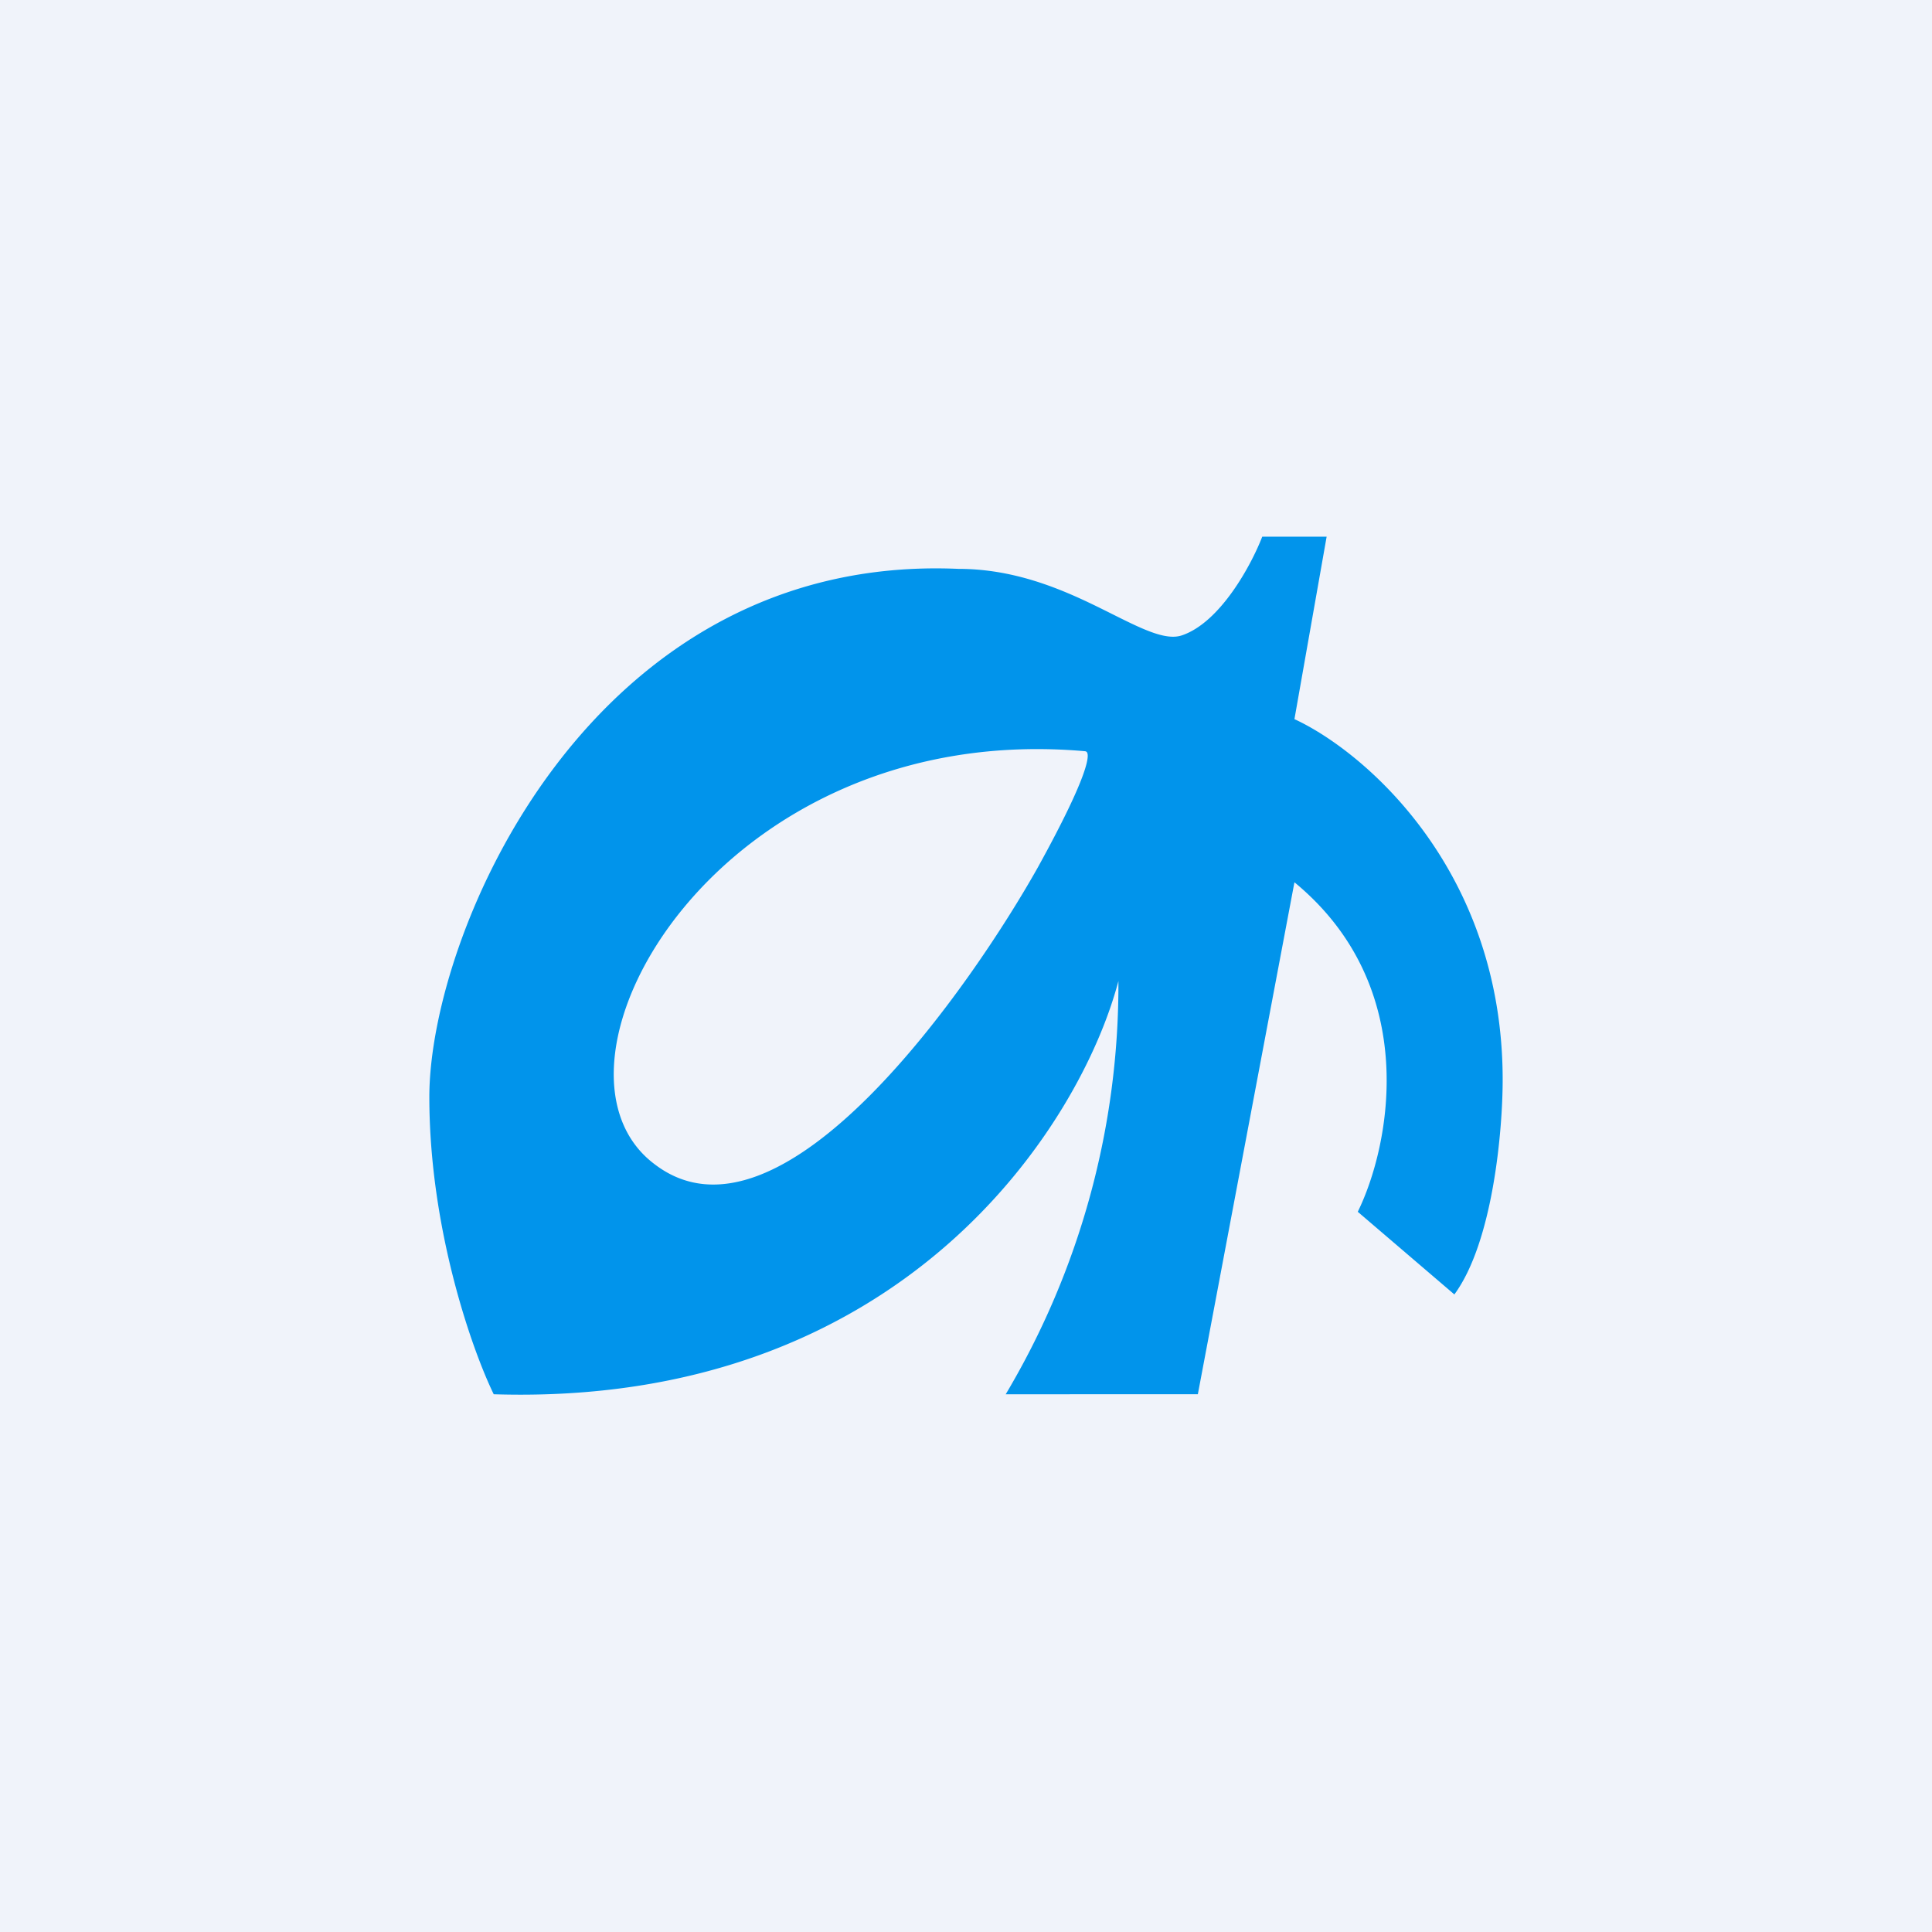 <!-- by TradingView --><svg width="18" height="18" viewBox="0 0 18 18" xmlns="http://www.w3.org/2000/svg"><path fill="#F0F3FA" d="M0 0h18v18H0z"/><path fill-rule="evenodd" d="M11.01 5.92c.36-.12.65-.66.75-.92h.6l-.3 1.7C12.71 7 14 8.1 14 10.06c0 .47-.09 1.51-.45 2l-.9-.77c.3-.61.6-2.09-.59-3.07l-.9 4.77H9.37a7.46 7.46 0 0 0 1.05-3.85c-.35 1.33-2 3.97-5.82 3.85-.2-.41-.6-1.54-.6-2.77C4 8.69 5.5 5.15 8.93 5.3c.59 0 1.07.24 1.43.42.28.14.5.25.65.2ZM10.11 7c.06 0 .04.21-.44 1.08-.6 1.07-2.39 3.69-3.58 2.76-1.2-.92.6-4.15 4.03-3.84Z" fill="#0194EB"/></svg>